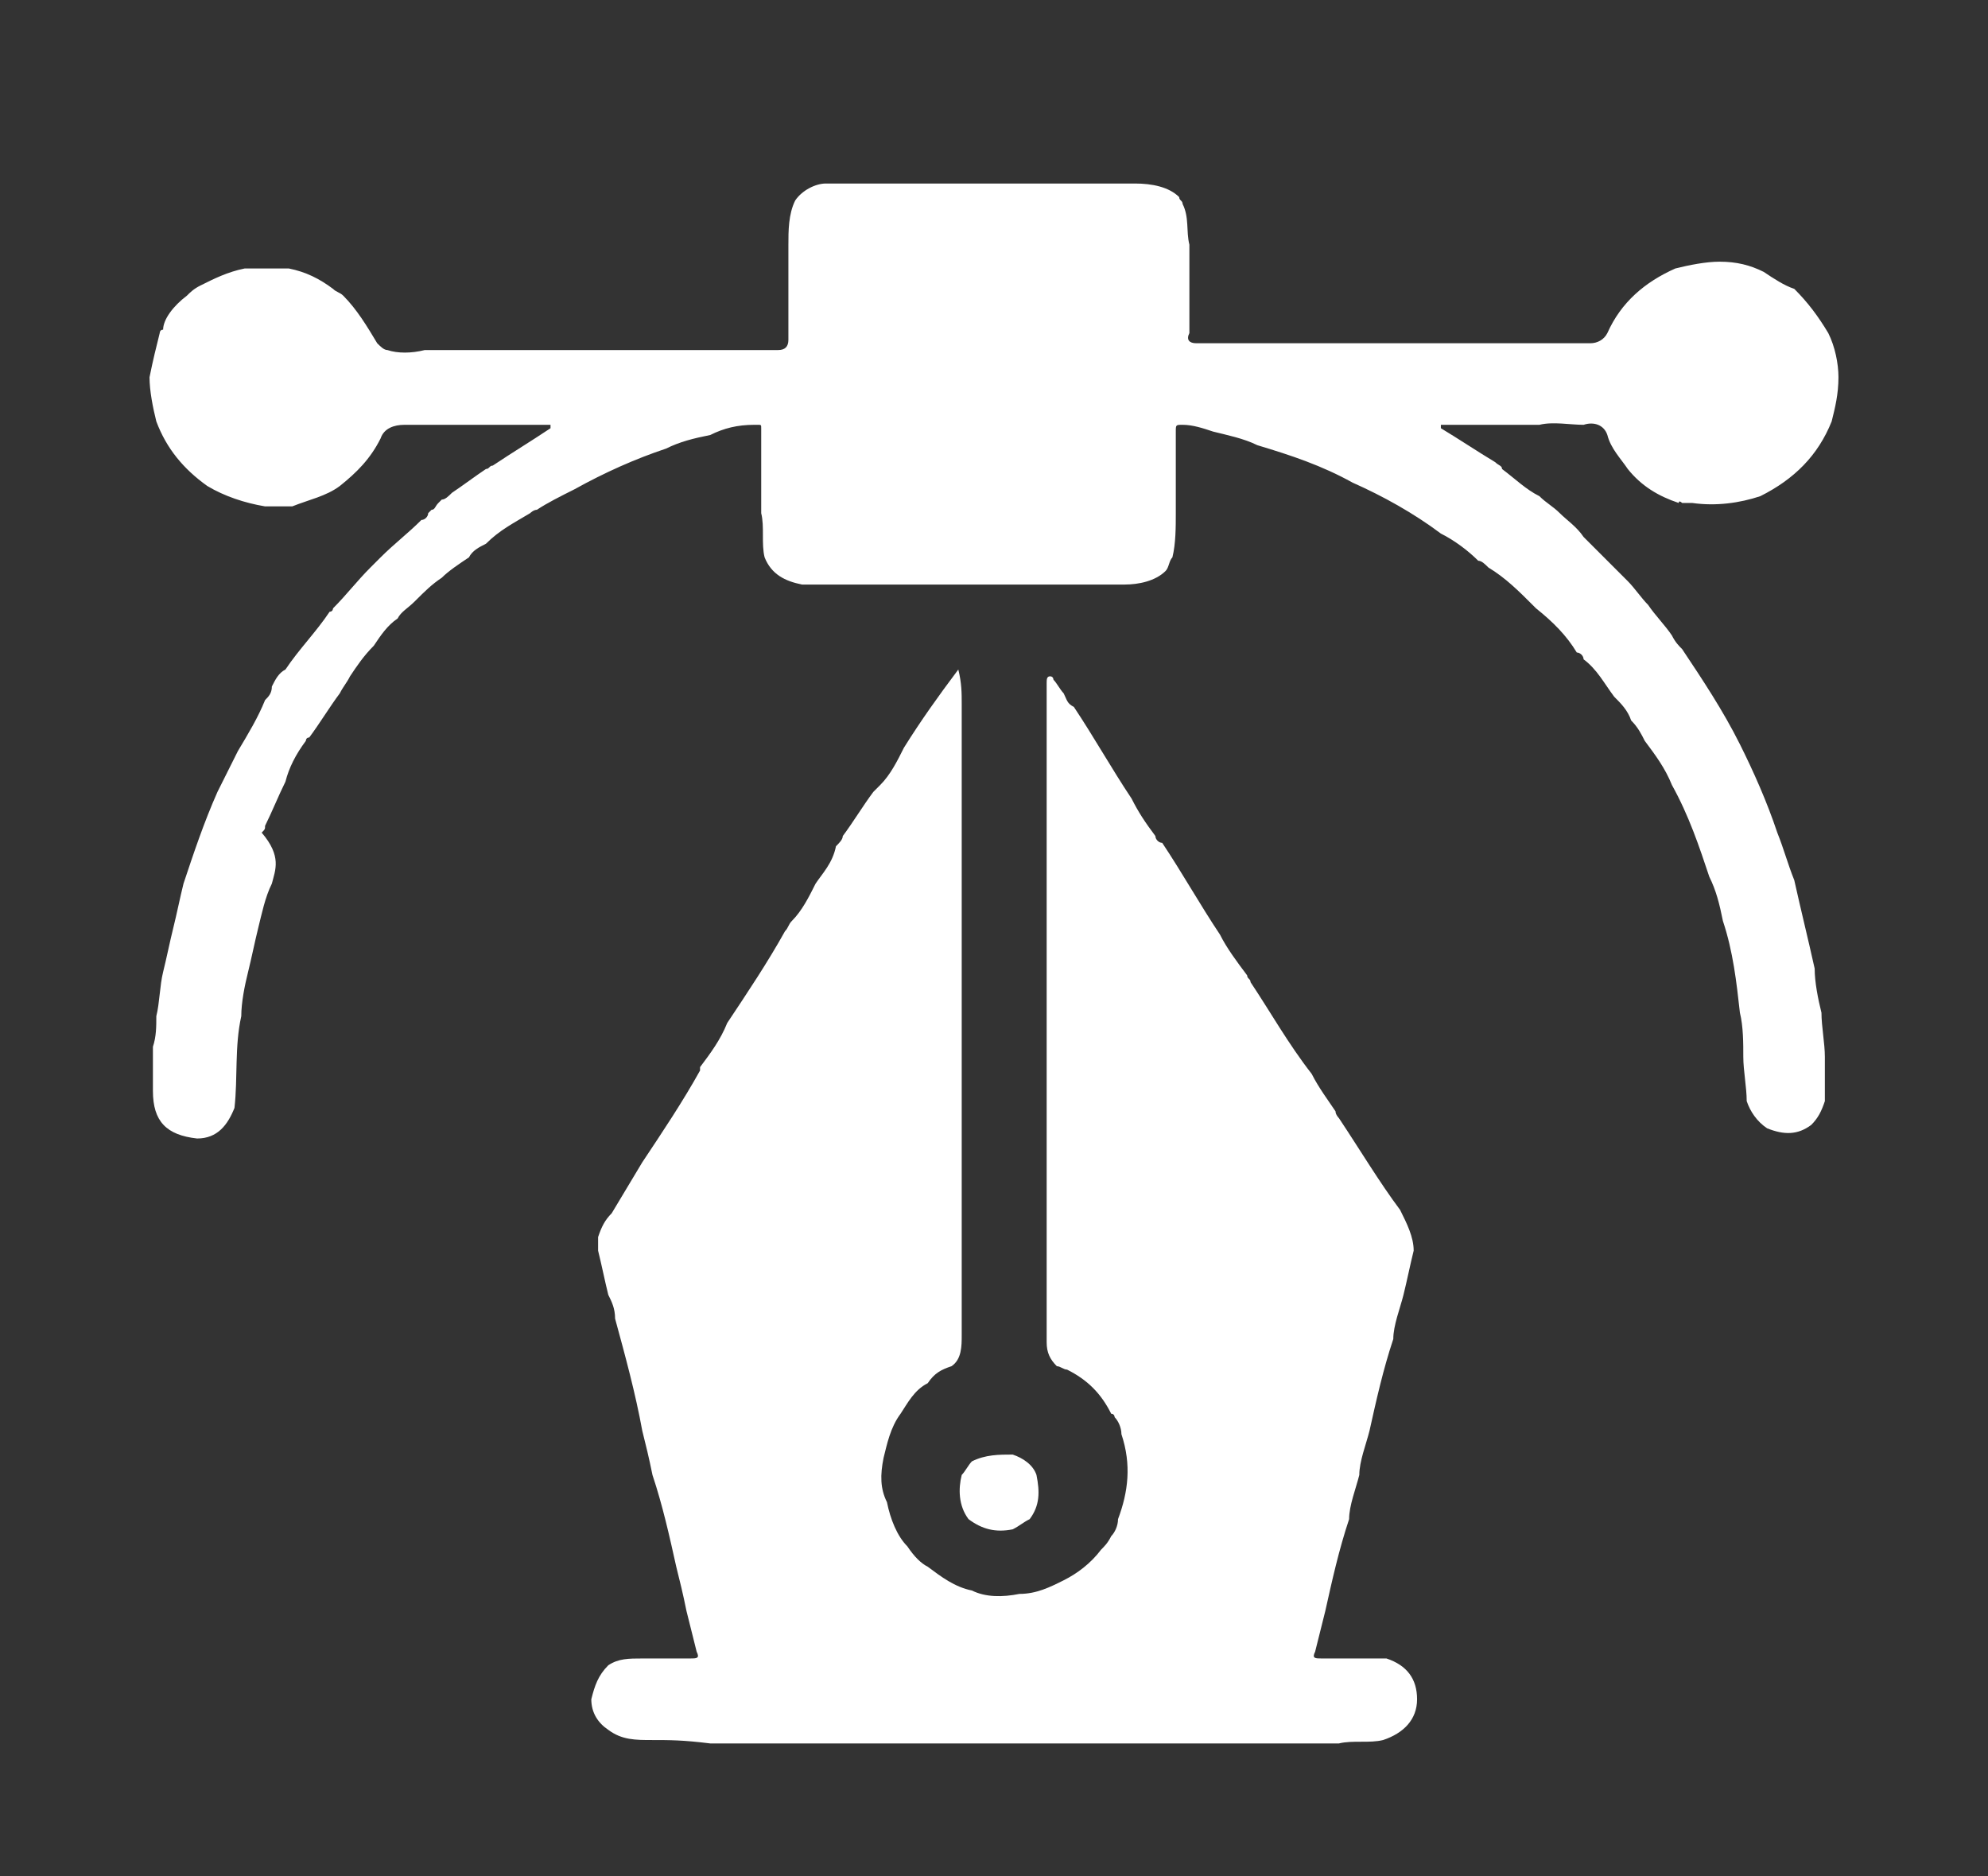 <?xml version="1.0" encoding="utf-8"?>
<!-- Generator: Adobe Illustrator 25.2.1, SVG Export Plug-In . SVG Version: 6.00 Build 0)  -->
<svg version="1.1" id="Layer_1" xmlns="http://www.w3.org/2000/svg" xmlns:xlink="http://www.w3.org/1999/xlink" x="0px" y="0px"
	 viewBox="0 0 58.5 55.2" style="enable-background:new 0 0 58.5 55.2;" xml:space="preserve">
<rect x="0" y="0" width="58.5" height="55.2" fill="#333333" stroke="none"/>
<style type="text/css">
	.st0{fill:#FFFFFF;}
</style>
<g>
	<g>
		<path class="st0" d="M5.5,8.7c0.1-0.1,0.2-0.2,0.4-0.3C6.3,8.2,6.7,8,7.2,7.9c0.4,0,0.9,0,1.3,0C9,8,9.4,8.2,9.8,8.5
			c0.1,0.1,0.2,0.1,0.3,0.2c0.4,0.4,0.7,0.9,1,1.4c0.1,0.1,0.2,0.2,0.3,0.2c0.3,0.1,0.7,0.1,1.1,0c0.4,0,0.9,0,1.3,0
			c0.4,0,0.9,0,1.3,0c0.4,0,0.9,0,1.3,0c0.4,0,0.9,0,1.3,0c0.4,0,0.9,0,1.3,0c0.4,0,0.9,0,1.3,0c0.4,0,0.9,0,1.3,0
			c0.4,0,0.9,0,1.3,0c0.2,0,0.3-0.1,0.3-0.3c0-0.9,0-1.8,0-2.8c0-0.4,0-0.9,0.2-1.3c0.2-0.3,0.6-0.5,0.9-0.5c0.4,0,0.9,0,1.3,0
			c0.4,0,0.9,0,1.3,0c0.4,0,0.9,0,1.3,0c0.4,0,0.9,0,1.3,0c0.4,0,0.9,0,1.3,0c0.4,0,0.9,0,1.3,0c0.4,0,0.9,0,1.3,0
			c0.5,0,1,0.1,1.3,0.4c0,0.1,0.1,0.1,0.1,0.2c0.2,0.4,0.1,0.8,0.2,1.2c0,0.4,0,0.9,0,1.3c0,0.4,0,0.9,0,1.3c-0.1,0.2,0,0.3,0.2,0.3
			c0.3,0,0.6,0,0.9,0c0.4,0,0.9,0,1.3,0c0.4,0,0.9,0,1.3,0c0.4,0,0.9,0,1.3,0c0.4,0,0.9,0,1.3,0c0.4,0,0.9,0,1.3,0
			c1.4,0,2.8,0,4.2,0c0.2,0,0.4-0.1,0.5-0.3c0.4-0.9,1.1-1.5,2-1.9c0.4-0.1,0.9-0.2,1.3-0.2c0.5,0,0.9,0.1,1.3,0.3
			c0.3,0.2,0.6,0.4,0.9,0.5c0.4,0.4,0.7,0.8,1,1.3c0.2,0.4,0.3,0.9,0.3,1.3c0,0.5-0.1,0.9-0.2,1.3c-0.4,1-1.1,1.7-2.1,2.2
			c-0.6,0.2-1.3,0.3-2,0.2c-0.1,0-0.1,0-0.2,0c0,0-0.1,0-0.1,0c0,0-0.1-0.1-0.1,0c-0.6-0.2-1.1-0.5-1.5-1c-0.2-0.3-0.5-0.6-0.6-1
			c-0.1-0.3-0.4-0.4-0.7-0.3c-0.4,0-0.9-0.1-1.3,0c-0.4,0-0.9,0-1.3,0c-0.5,0-1.1,0-1.6,0c0,0,0,0.1,0,0.1c0.5,0.3,1.1,0.7,1.6,1
			c0.1,0.1,0.2,0.1,0.2,0.2c0.4,0.3,0.7,0.6,1.1,0.8c0.2,0.2,0.4,0.3,0.6,0.5c0.2,0.2,0.5,0.4,0.7,0.7c0.2,0.2,0.5,0.5,0.7,0.7
			c0.2,0.2,0.4,0.4,0.6,0.6c0.2,0.2,0.4,0.5,0.6,0.7c0.2,0.3,0.5,0.6,0.7,0.9c0.1,0.2,0.2,0.3,0.3,0.4c0.6,0.9,1.2,1.8,1.7,2.8
			c0.4,0.8,0.8,1.7,1.1,2.6c0.2,0.5,0.3,0.9,0.5,1.4c0.2,0.9,0.4,1.7,0.6,2.6c0,0.4,0.1,0.9,0.2,1.3c0,0.4,0.1,0.9,0.1,1.3
			c0,0.4,0,0.9,0,1.3c-0.1,0.3-0.2,0.5-0.4,0.7c-0.4,0.3-0.8,0.3-1.3,0.1c-0.3-0.2-0.5-0.5-0.6-0.8c0-0.4-0.1-0.9-0.1-1.3
			c0-0.4,0-0.9-0.1-1.3c-0.1-0.9-0.2-1.8-0.5-2.7c-0.1-0.5-0.2-0.9-0.4-1.3c-0.3-0.9-0.6-1.8-1.1-2.7c-0.2-0.5-0.5-0.9-0.8-1.3
			c-0.1-0.2-0.2-0.4-0.4-0.6c-0.1-0.3-0.3-0.5-0.5-0.7c-0.3-0.4-0.5-0.8-0.9-1.1c0-0.1-0.1-0.2-0.2-0.2c-0.3-0.5-0.7-0.9-1.2-1.3
			c0,0,0,0-0.1-0.1c-0.4-0.4-0.8-0.8-1.3-1.1c-0.1-0.1-0.2-0.2-0.3-0.2c-0.3-0.3-0.7-0.6-1.1-0.8c-0.8-0.6-1.7-1.1-2.6-1.5
			c-0.9-0.5-1.8-0.8-2.8-1.1c-0.4-0.2-0.9-0.3-1.3-0.4c-0.3-0.1-0.6-0.2-0.9-0.2c-0.2,0-0.2,0-0.2,0.2c0,0.4,0,0.7,0,1.1
			c0,0.4,0,0.9,0,1.3c0,0.4,0,0.9-0.1,1.3c-0.1,0.1-0.1,0.3-0.2,0.4c-0.3,0.3-0.8,0.4-1.2,0.4c-1.8,0-3.7,0-5.5,0
			c-1.2,0-2.4,0-3.7,0c-0.1,0-0.2,0-0.3,0c-0.5-0.1-0.9-0.3-1.1-0.8c-0.1-0.4,0-0.9-0.1-1.3c0-0.4,0-0.9,0-1.3c0-0.4,0-0.8,0-1.2
			c0-0.1,0-0.1-0.1-0.1c0,0-0.1,0-0.1,0c-0.5,0-0.9,0.1-1.3,0.3c-0.5,0.1-0.9,0.2-1.3,0.4c-0.9,0.3-1.8,0.7-2.7,1.2
			c-0.4,0.2-0.8,0.4-1.1,0.6c-0.1,0-0.2,0.1-0.2,0.1c-0.5,0.3-0.9,0.5-1.3,0.9c-0.2,0.1-0.4,0.2-0.5,0.4c-0.3,0.2-0.6,0.4-0.8,0.6
			c-0.3,0.2-0.5,0.4-0.8,0.7c-0.2,0.2-0.4,0.3-0.5,0.5c-0.3,0.2-0.5,0.5-0.7,0.8c-0.3,0.3-0.5,0.6-0.7,0.9c-0.1,0.2-0.2,0.3-0.3,0.5
			c-0.3,0.4-0.6,0.9-0.9,1.3c-0.1,0-0.1,0.1-0.1,0.1c-0.3,0.4-0.5,0.8-0.6,1.2c-0.2,0.4-0.4,0.9-0.6,1.3c0,0.1,0,0.1-0.1,0.2
			C8.3,25.2,8.1,25.6,8,26c-0.2,0.4-0.3,0.9-0.4,1.3c-0.1,0.4-0.2,0.9-0.3,1.3c-0.1,0.4-0.2,0.9-0.2,1.3c-0.2,0.9-0.1,1.8-0.2,2.7
			c-0.2,0.5-0.5,0.9-1.1,0.9c-0.9-0.1-1.3-0.5-1.3-1.4c0-0.3,0-0.6,0-0.9c0-0.1,0-0.3,0-0.4c0.1-0.3,0.1-0.6,0.1-0.9
			c0.1-0.4,0.1-0.9,0.2-1.3c0.1-0.4,0.2-0.9,0.3-1.3c0.1-0.4,0.2-0.9,0.3-1.3c0.3-0.9,0.6-1.8,1-2.7c0.2-0.4,0.4-0.8,0.6-1.2
			c0.3-0.5,0.6-1,0.8-1.5c0.1-0.1,0.2-0.2,0.2-0.4c0.1-0.2,0.2-0.4,0.4-0.5c0.4-0.6,0.9-1.1,1.3-1.7c0.1,0,0.1-0.1,0.1-0.1
			c0.4-0.4,0.7-0.8,1.1-1.2c0.1-0.1,0.2-0.2,0.3-0.3c0.4-0.4,0.8-0.7,1.2-1.1c0.1,0,0.2-0.1,0.2-0.2c0,0,0,0,0.1-0.1
			c0.1,0,0.1-0.1,0.2-0.2c0,0,0,0,0.1-0.1c0.1,0,0.2-0.1,0.3-0.2c0.3-0.2,0.7-0.5,1-0.7c0.1,0,0.1-0.1,0.2-0.1
			c0.6-0.4,1.1-0.7,1.7-1.1c0,0,0,0,0-0.1c-0.7,0-1.4,0-2.2,0c-0.4,0-0.9,0-1.3,0c-0.3,0-0.5,0-0.8,0c-0.3,0-0.6,0.1-0.7,0.4
			c-0.3,0.6-0.7,1-1.2,1.4c-0.4,0.3-0.9,0.4-1.4,0.6c0,0-0.1,0-0.1,0c-0.1,0-0.3,0-0.4,0c-0.1,0-0.2,0-0.3,0
			c-0.6-0.1-1.2-0.3-1.7-0.6c-0.7-0.5-1.2-1.1-1.5-1.9c-0.1-0.4-0.2-0.9-0.2-1.3c0.1-0.5,0.2-0.9,0.3-1.3c0,0,0-0.1,0.1-0.1
			C4.8,9.4,5.1,9,5.5,8.7z"/>
		<g>
			<path class="st0" d="M19.2,51.2c-0.5,0-0.9,0-1.3-0.3c-0.3-0.2-0.5-0.5-0.5-0.9c0.1-0.4,0.2-0.7,0.5-1c0.3-0.2,0.6-0.2,1-0.2
				c0.5,0,1,0,1.4,0c0.2,0,0.3,0,0.2-0.2c-0.1-0.4-0.2-0.8-0.3-1.2c-0.1-0.5-0.2-0.9-0.3-1.3c-0.2-0.9-0.4-1.8-0.7-2.7
				c-0.1-0.5-0.2-0.9-0.3-1.3c-0.2-1.1-0.5-2.2-0.8-3.3c0-0.3-0.1-0.5-0.2-0.7c-0.1-0.4-0.2-0.9-0.3-1.3c0-0.1,0-0.2,0-0.3
				c0,0,0-0.1,0-0.1c0.1-0.3,0.2-0.5,0.4-0.7c0.3-0.5,0.6-1,0.9-1.5c0.6-0.9,1.2-1.8,1.7-2.7c0,0,0,0,0-0.1c0.3-0.4,0.6-0.8,0.8-1.3
				c0.6-0.9,1.2-1.8,1.7-2.7c0.1-0.1,0.1-0.2,0.2-0.3c0.3-0.3,0.5-0.7,0.7-1.1c0.2-0.3,0.5-0.6,0.6-1.1c0.1-0.1,0.2-0.2,0.2-0.3
				c0.3-0.4,0.6-0.9,0.9-1.3c0.1-0.1,0.1-0.1,0.2-0.2c0.3-0.3,0.5-0.7,0.7-1.1c0.5-0.8,1-1.5,1.6-2.3c0.1,0.4,0.1,0.7,0.1,1
				c0,0.4,0,0.9,0,1.3c0,0.4,0,0.9,0,1.3c0,0.4,0,0.9,0,1.3c0,0.4,0,0.9,0,1.3c0,0.4,0,0.9,0,1.3c0,0.4,0,0.9,0,1.3
				c0,0.4,0,0.9,0,1.3c0,0.4,0,0.9,0,1.3c0,0.4,0,0.9,0,1.3c0,0.4,0,0.9,0,1.3c0,0.4,0,0.9,0,1.3c0,0.4,0,0.9,0,1.3
				c0,0.4,0,0.9,0,1.3c0,0.4,0,0.9,0,1.3c0,0.1,0,0.3,0,0.4c0,0.3,0,0.7-0.3,0.9c-0.3,0.1-0.5,0.2-0.7,0.5c-0.4,0.2-0.6,0.6-0.8,0.9
				c-0.3,0.4-0.4,0.9-0.5,1.3c-0.1,0.5-0.1,0.9,0.1,1.3c0.1,0.5,0.3,1,0.6,1.3c0.2,0.3,0.4,0.5,0.6,0.6c0.4,0.3,0.8,0.6,1.3,0.7
				c0.4,0.2,0.9,0.2,1.4,0.1c0.5,0,0.9-0.2,1.3-0.4c0.4-0.2,0.8-0.5,1.1-0.9c0.1-0.1,0.2-0.2,0.3-0.4c0.1-0.1,0.2-0.3,0.2-0.5
				c0.3-0.8,0.4-1.6,0.1-2.5c0-0.2-0.1-0.4-0.2-0.5c0,0,0-0.1-0.1-0.1c-0.3-0.6-0.7-1-1.3-1.3c-0.1,0-0.2-0.1-0.3-0.1
				c-0.2-0.2-0.3-0.4-0.3-0.7c0-0.2,0-0.4,0-0.5c0-0.4,0-0.9,0-1.3c0-0.4,0-0.9,0-1.3c0-0.4,0-0.9,0-1.3c0-0.4,0-0.9,0-1.3
				c0-0.4,0-0.9,0-1.3c0-0.4,0-0.9,0-1.3c0-0.4,0-0.9,0-1.3c0-0.4,0-0.9,0-1.3c0-0.4,0-0.9,0-1.3c0-0.4,0-0.9,0-1.3
				c0-0.4,0-0.9,0-1.3c0-0.4,0-0.9,0-1.3c0-0.4,0-0.9,0-1.3c0-0.4,0-0.9,0-1.3c0-0.2,0-0.5,0-0.7c0-0.1,0-0.2,0.1-0.2
				c0.1,0,0.1,0.1,0.1,0.1c0.1,0.1,0.2,0.3,0.3,0.4c0.1,0.2,0.1,0.3,0.3,0.4c0.6,0.9,1.1,1.8,1.7,2.7c0.2,0.4,0.4,0.7,0.7,1.1
				c0,0.1,0.1,0.2,0.2,0.2c0.6,0.9,1.1,1.8,1.7,2.7c0.2,0.4,0.5,0.8,0.8,1.2c0,0.1,0.1,0.1,0.1,0.2c0.6,0.9,1.1,1.8,1.8,2.7
				c0.2,0.4,0.5,0.8,0.7,1.1c0,0.1,0.1,0.2,0.1,0.2c0.6,0.9,1.2,1.9,1.8,2.7c0.2,0.4,0.4,0.8,0.4,1.2c-0.1,0.4-0.2,0.9-0.3,1.3
				c-0.1,0.4-0.3,0.9-0.3,1.3c-0.3,0.9-0.5,1.8-0.7,2.7c-0.1,0.4-0.3,0.9-0.3,1.3c-0.1,0.4-0.3,0.9-0.3,1.3
				c-0.3,0.9-0.5,1.8-0.7,2.7c-0.1,0.4-0.2,0.8-0.3,1.2c-0.1,0.2,0,0.2,0.2,0.2c0.6,0,1.3,0,1.9,0c0.6,0.2,0.9,0.6,0.9,1.2
				c0,0.6-0.4,1-1,1.2c-0.4,0.1-0.9,0-1.3,0.1c-0.4,0-0.9,0-1.3,0c-0.4,0-0.9,0-1.3,0c-1.8,0-3.5,0-5.3,0c-1.3,0-2.7,0-4,0
				c-0.4,0-0.9,0-1.3,0c-0.4,0-0.9,0-1.3,0c-0.9,0-1.8,0-2.7,0c-0.4,0-0.9,0-1.3,0C20.1,51.2,19.7,51.2,19.2,51.2
				C19.2,51.2,19.2,51.2,19.2,51.2z"/>
			<path class="st0" d="M28.3,43.4c0.1-0.1,0.2-0.3,0.3-0.4c0.4-0.2,0.8-0.2,1.2-0.2c0.3,0.1,0.6,0.3,0.7,0.6
				c0.1,0.5,0.1,0.9-0.2,1.3c-0.2,0.1-0.3,0.2-0.5,0.3c-0.5,0.1-0.9,0-1.3-0.3C28.2,44.3,28.2,43.8,28.3,43.4z"/>
		</g>
	</g>
</g>
</svg>
